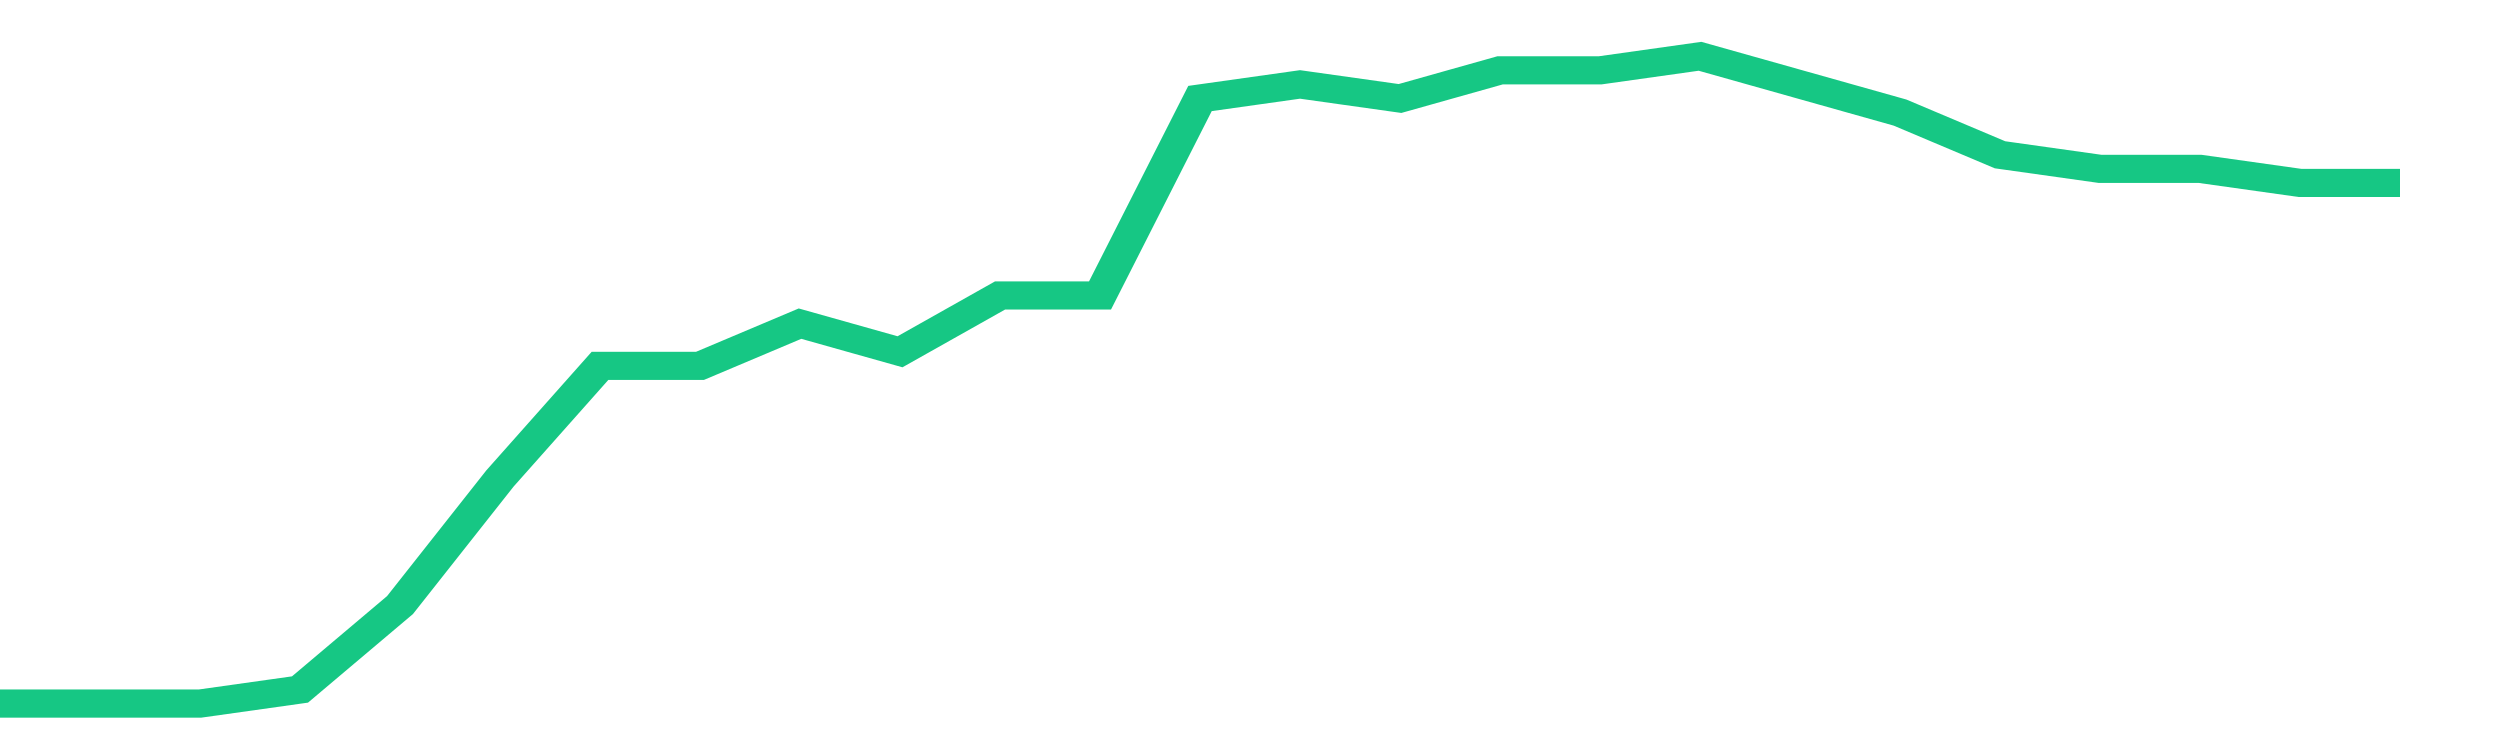 <svg height="48px" width="164px" viewBox="0 0 150 52" preserveAspectRatio="none" xmlns="http://www.w3.org/2000/svg"><path d="M 0 50 L 6 50 L 12 50 L 18 49 L 24 43 L 30 34 L 36 26 L 42 26 L 48 23 L 54 25 L 60 21 L 66 21 L 72 7 L 78 6 L 84 7 L 90 5 L 96 5 L 102 4 L 108 6 L 114 8 L 120 11 L 126 12 L 132 12 L 138 13 L 144 13" stroke-width="2" stroke="#16C784" fill="transparent" vector-effect="non-scaling-stroke"/></svg>